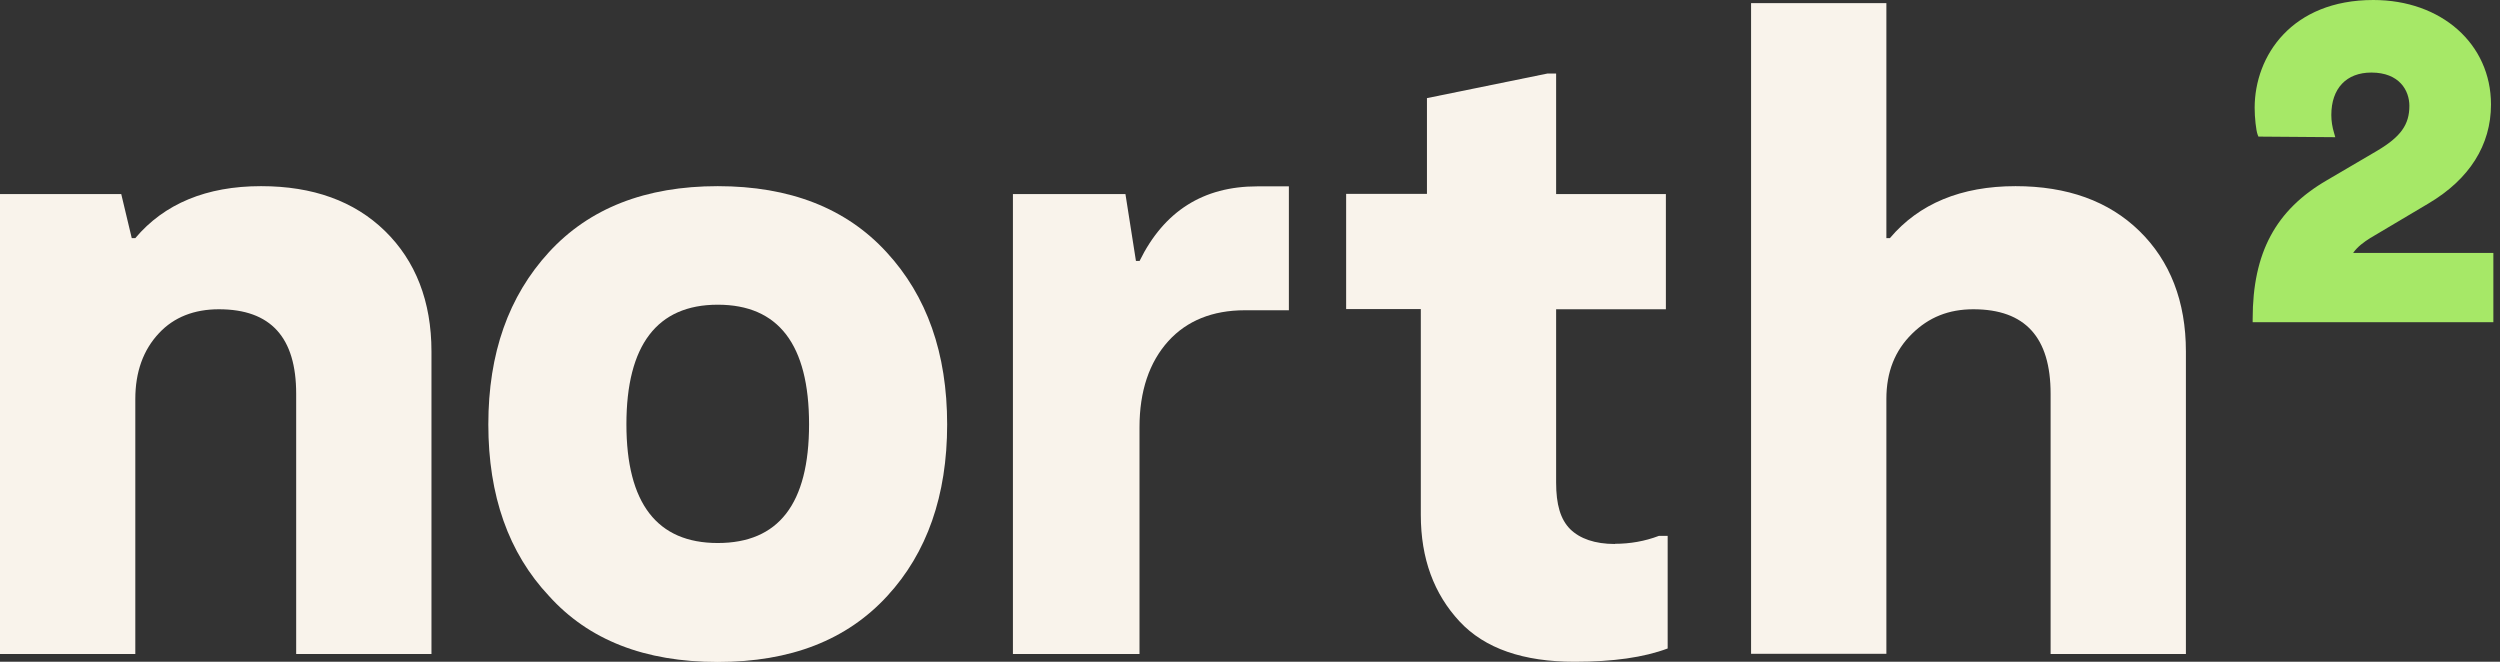 <svg width="136" height="36" viewBox="0 0 136 36" fill="none" xmlns="http://www.w3.org/2000/svg">
<rect x="0" y="0" width="136" height="36" fill="#333333" stroke="none"/>
<g clip-path="url(#clip0_3_312)">
<path d="M14.193 10.127C11.23 10.127 8.934 11.087 7.361 12.953H7.167L6.596 10.558H0V35.579H7.361V21.71C7.361 20.232 7.792 19.035 8.654 18.119C9.462 17.256 10.562 16.824 11.909 16.824C14.732 16.824 16.112 18.356 16.112 21.419V35.579H23.472V19.122C23.472 16.393 22.61 14.193 20.94 12.564C19.269 10.936 17.017 10.127 14.204 10.127H14.193Z" fill="#F9F3EB"/>
<path d="M39.045 10.127C35.122 10.127 32.062 11.324 29.863 13.718C27.665 16.113 26.565 19.219 26.565 23.09C26.565 26.962 27.665 30.079 29.863 32.419C32.019 34.814 35.069 36.011 39.045 36.011C43.022 36.011 46.072 34.814 48.27 32.419C50.426 30.079 51.525 26.962 51.525 23.09C51.525 19.219 50.426 16.102 48.227 13.718C46.029 11.324 42.968 10.127 39.045 10.127ZM39.045 29.54C35.747 29.54 34.077 27.383 34.077 23.08C34.077 18.776 35.747 16.576 39.045 16.576C42.343 16.576 44.013 18.733 44.013 23.08C44.013 27.426 42.343 29.54 39.045 29.54Z" fill="#F9F3EB"/>
<path d="M61.989 14.193H61.795L61.224 10.558H55.103V35.579H61.989V23.241C61.989 21.279 62.518 19.704 63.563 18.55C64.565 17.45 65.956 16.878 67.723 16.878H70.115V10.138H68.391C65.471 10.138 63.326 11.475 61.989 14.204V14.193Z" fill="#F9F3EB"/>
<path d="M87.854 29.593C86.755 29.593 85.946 29.302 85.418 28.785C84.89 28.256 84.653 27.447 84.653 26.25V16.824H90.624V10.558H84.653V4.001H84.179L77.626 5.338V10.547H73.23V16.813H77.292V28.008C77.292 30.402 78.014 32.311 79.394 33.8C80.773 35.288 82.886 36 85.655 36C87.757 36 89.427 35.763 90.721 35.277V29.151H90.246C89.481 29.443 88.673 29.583 87.854 29.583V29.593Z" fill="#F9F3EB"/>
<path d="M109.645 10.127C106.681 10.127 104.386 11.087 102.812 12.953H102.619V0.172H95.258V35.568H102.619V21.699C102.619 20.221 103.093 19.067 104.009 18.162C104.925 17.256 106.013 16.824 107.35 16.824C110.173 16.824 111.553 18.356 111.553 21.419V35.579H118.913V19.121C118.913 16.393 118.051 14.193 116.381 12.564C114.71 10.936 112.458 10.127 109.645 10.127Z" fill="#F9F3EB"/>
<path d="M128.009 13.761C128.257 13.406 128.613 13.158 128.936 12.953L132.115 11.065C134.335 9.75 135.51 7.895 135.51 5.684C135.51 2.394 132.816 0 129.109 0C124.668 0 122.653 3.041 122.653 5.867C122.653 6.395 122.729 7.096 122.815 7.323L122.858 7.431L127.039 7.463L126.975 7.237C126.878 6.924 126.824 6.59 126.824 6.255C126.824 4.81 127.643 3.947 129.001 3.947C130.531 3.947 131.07 4.929 131.07 5.759C131.07 6.784 130.596 7.442 129.324 8.197L126.587 9.803C123.796 11.421 122.545 13.751 122.545 17.353V17.526H135.639V13.761H128.009Z" fill="#A6E867"/>
</g>
<defs>
<clipPath id="clip0_3_312">
<rect width="135.639" height="36" fill="white"/>
</clipPath>
</defs>
</svg>
